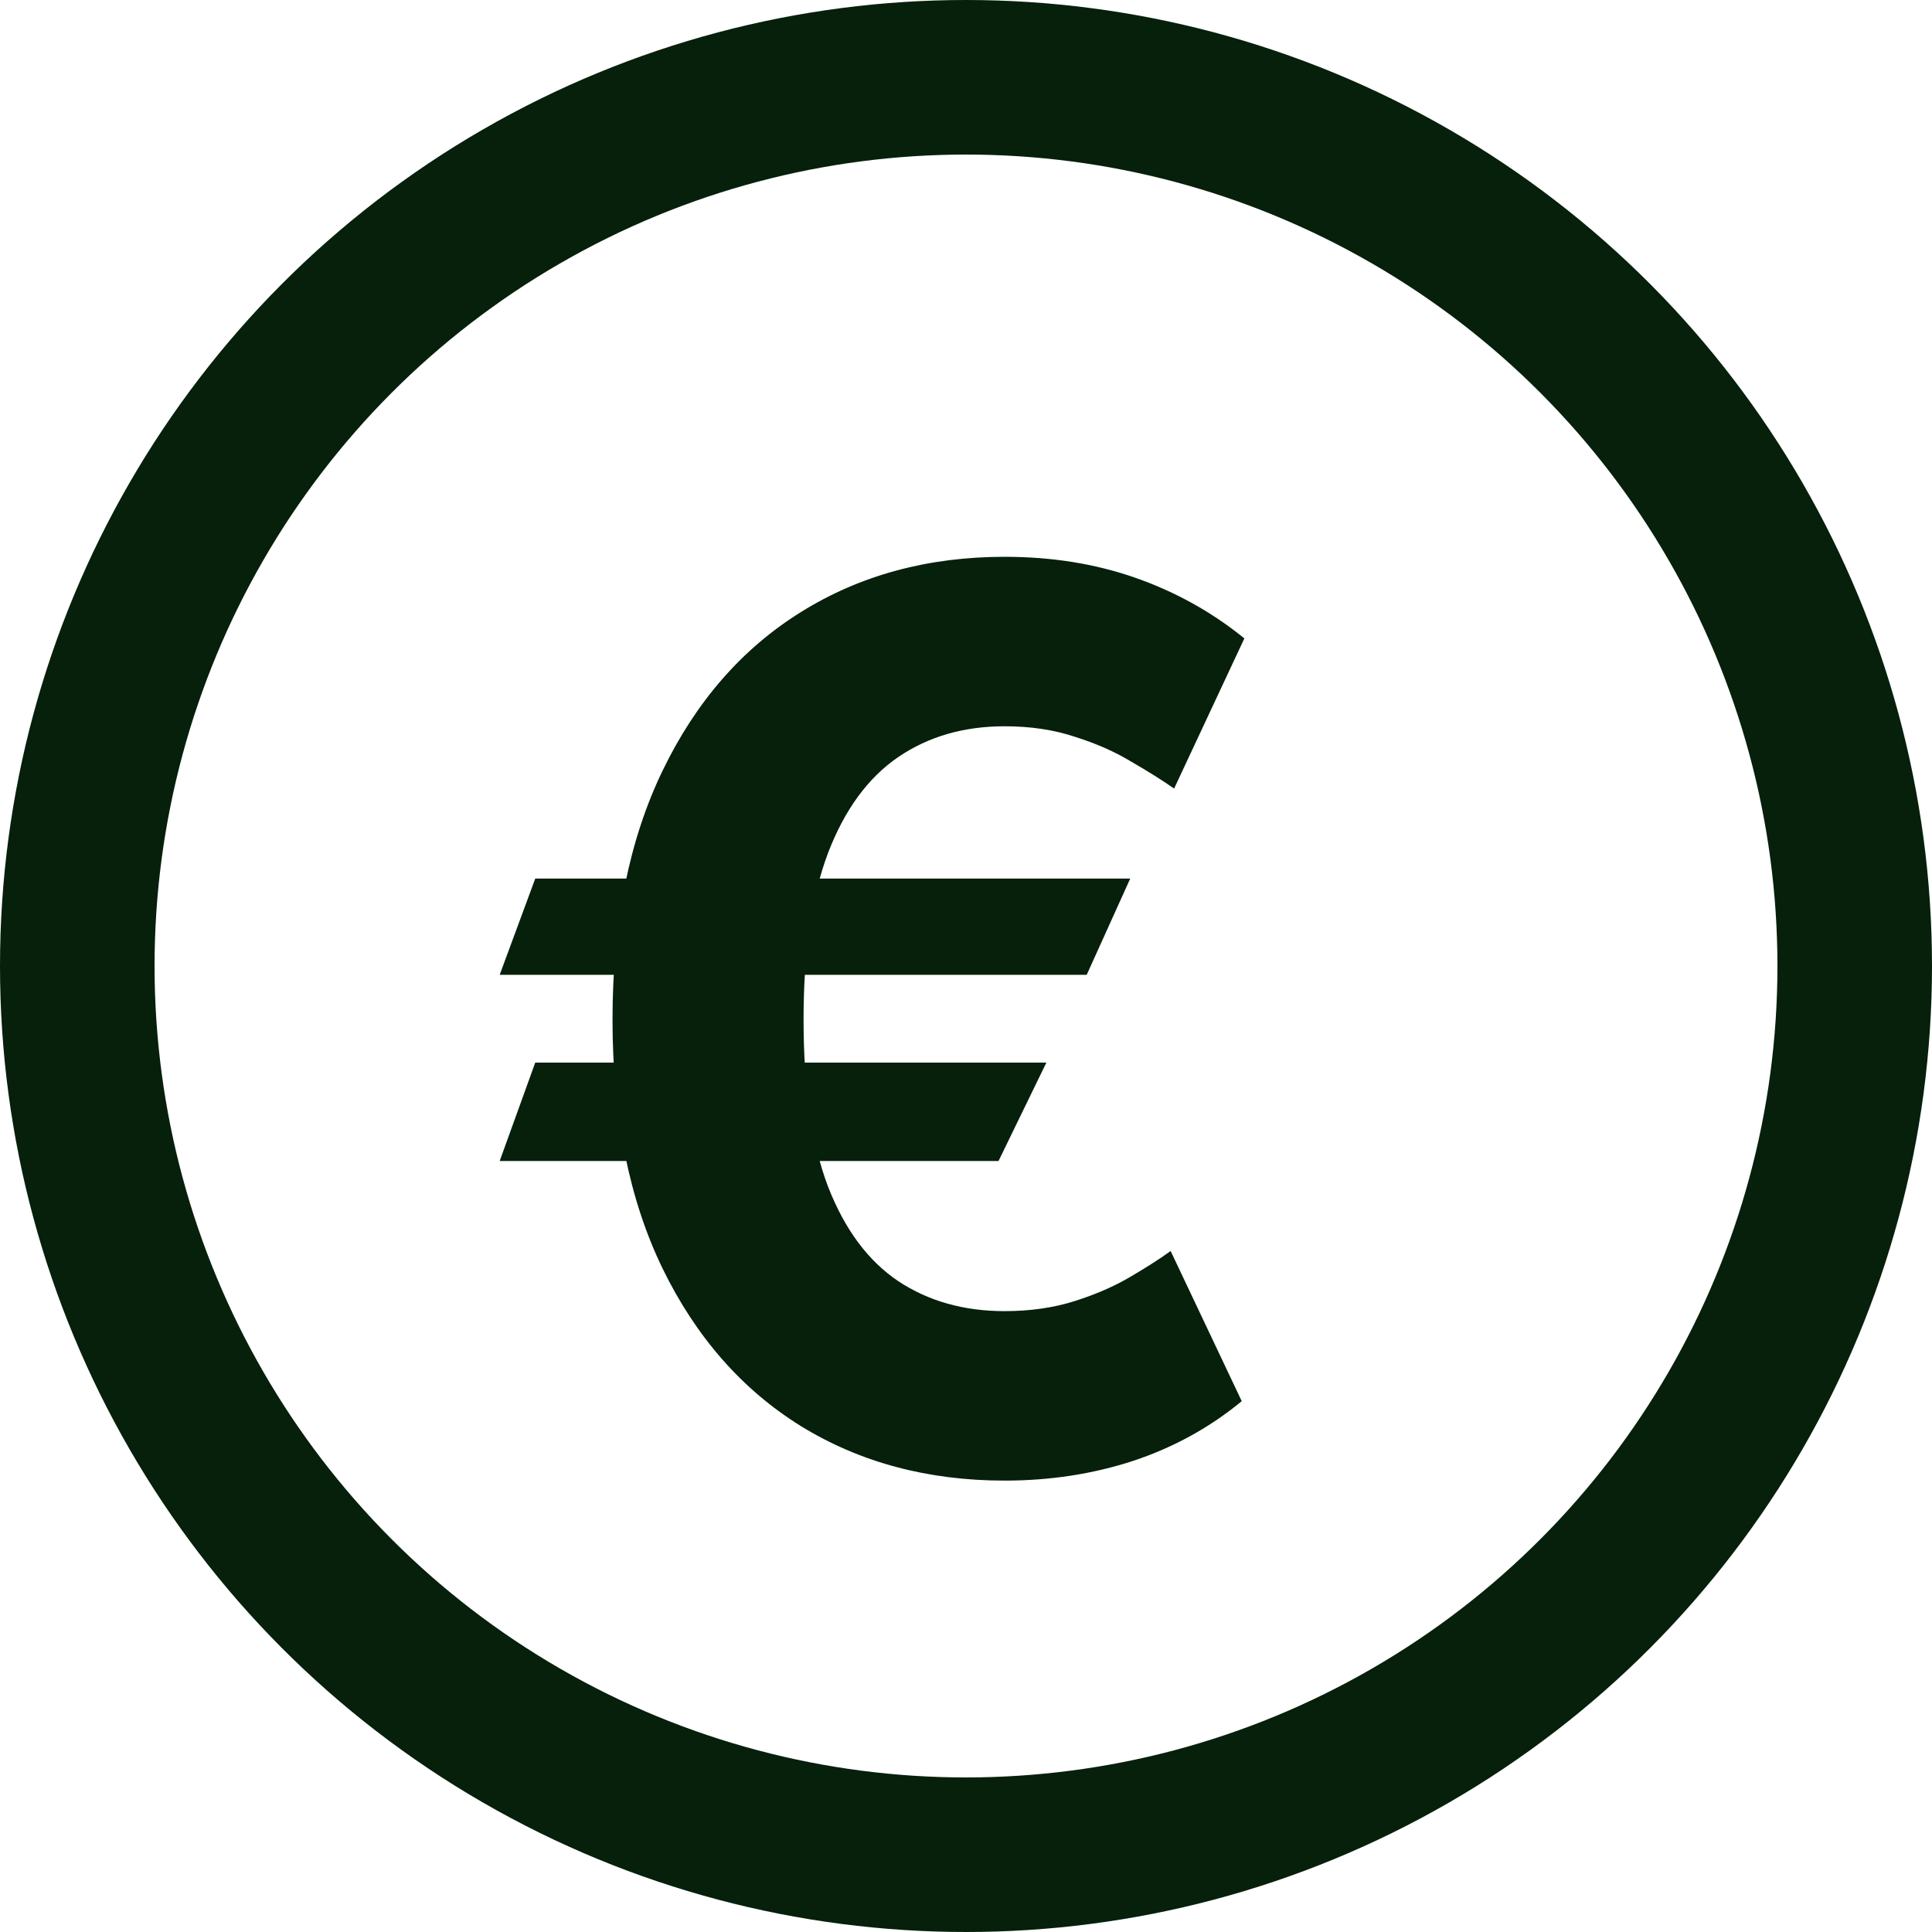 <svg xmlns="http://www.w3.org/2000/svg" width="25" height="25" viewBox="0 0 25 25" fill="none"><circle cx="12.5" cy="12.5" r="11.5" stroke="#06200B" stroke-width="2"></circle><path d="M14.625 11.369L14.062 12.614H6.466L6.926 11.369H14.625ZM13.54 13.75L12.921 15.023H6.466L6.926 13.75H13.54ZM16.102 8.261L15.193 10.204C15.042 10.098 14.858 9.983 14.642 9.858C14.43 9.729 14.186 9.621 13.909 9.534C13.636 9.443 13.333 9.398 13 9.398C12.473 9.398 12.015 9.53 11.625 9.795C11.235 10.061 10.932 10.473 10.716 11.034C10.504 11.595 10.398 12.314 10.398 13.193C10.398 14.079 10.504 14.801 10.716 15.358C10.932 15.911 11.235 16.318 11.625 16.579C12.015 16.837 12.473 16.966 13 16.966C13.333 16.966 13.636 16.922 13.909 16.835C14.182 16.748 14.421 16.644 14.625 16.523C14.833 16.401 15.008 16.29 15.148 16.188L16.068 18.131C15.655 18.472 15.188 18.729 14.665 18.903C14.142 19.074 13.587 19.159 13 19.159C12.008 19.159 11.129 18.924 10.364 18.454C9.602 17.981 9.006 17.301 8.574 16.415C8.142 15.525 7.926 14.451 7.926 13.193C7.926 11.939 8.142 10.866 8.574 9.972C9.006 9.078 9.602 8.394 10.364 7.92C11.129 7.443 12.008 7.205 13 7.205C13.61 7.205 14.174 7.295 14.693 7.477C15.212 7.659 15.682 7.92 16.102 8.261Z" fill="#06200B"></path></svg>
